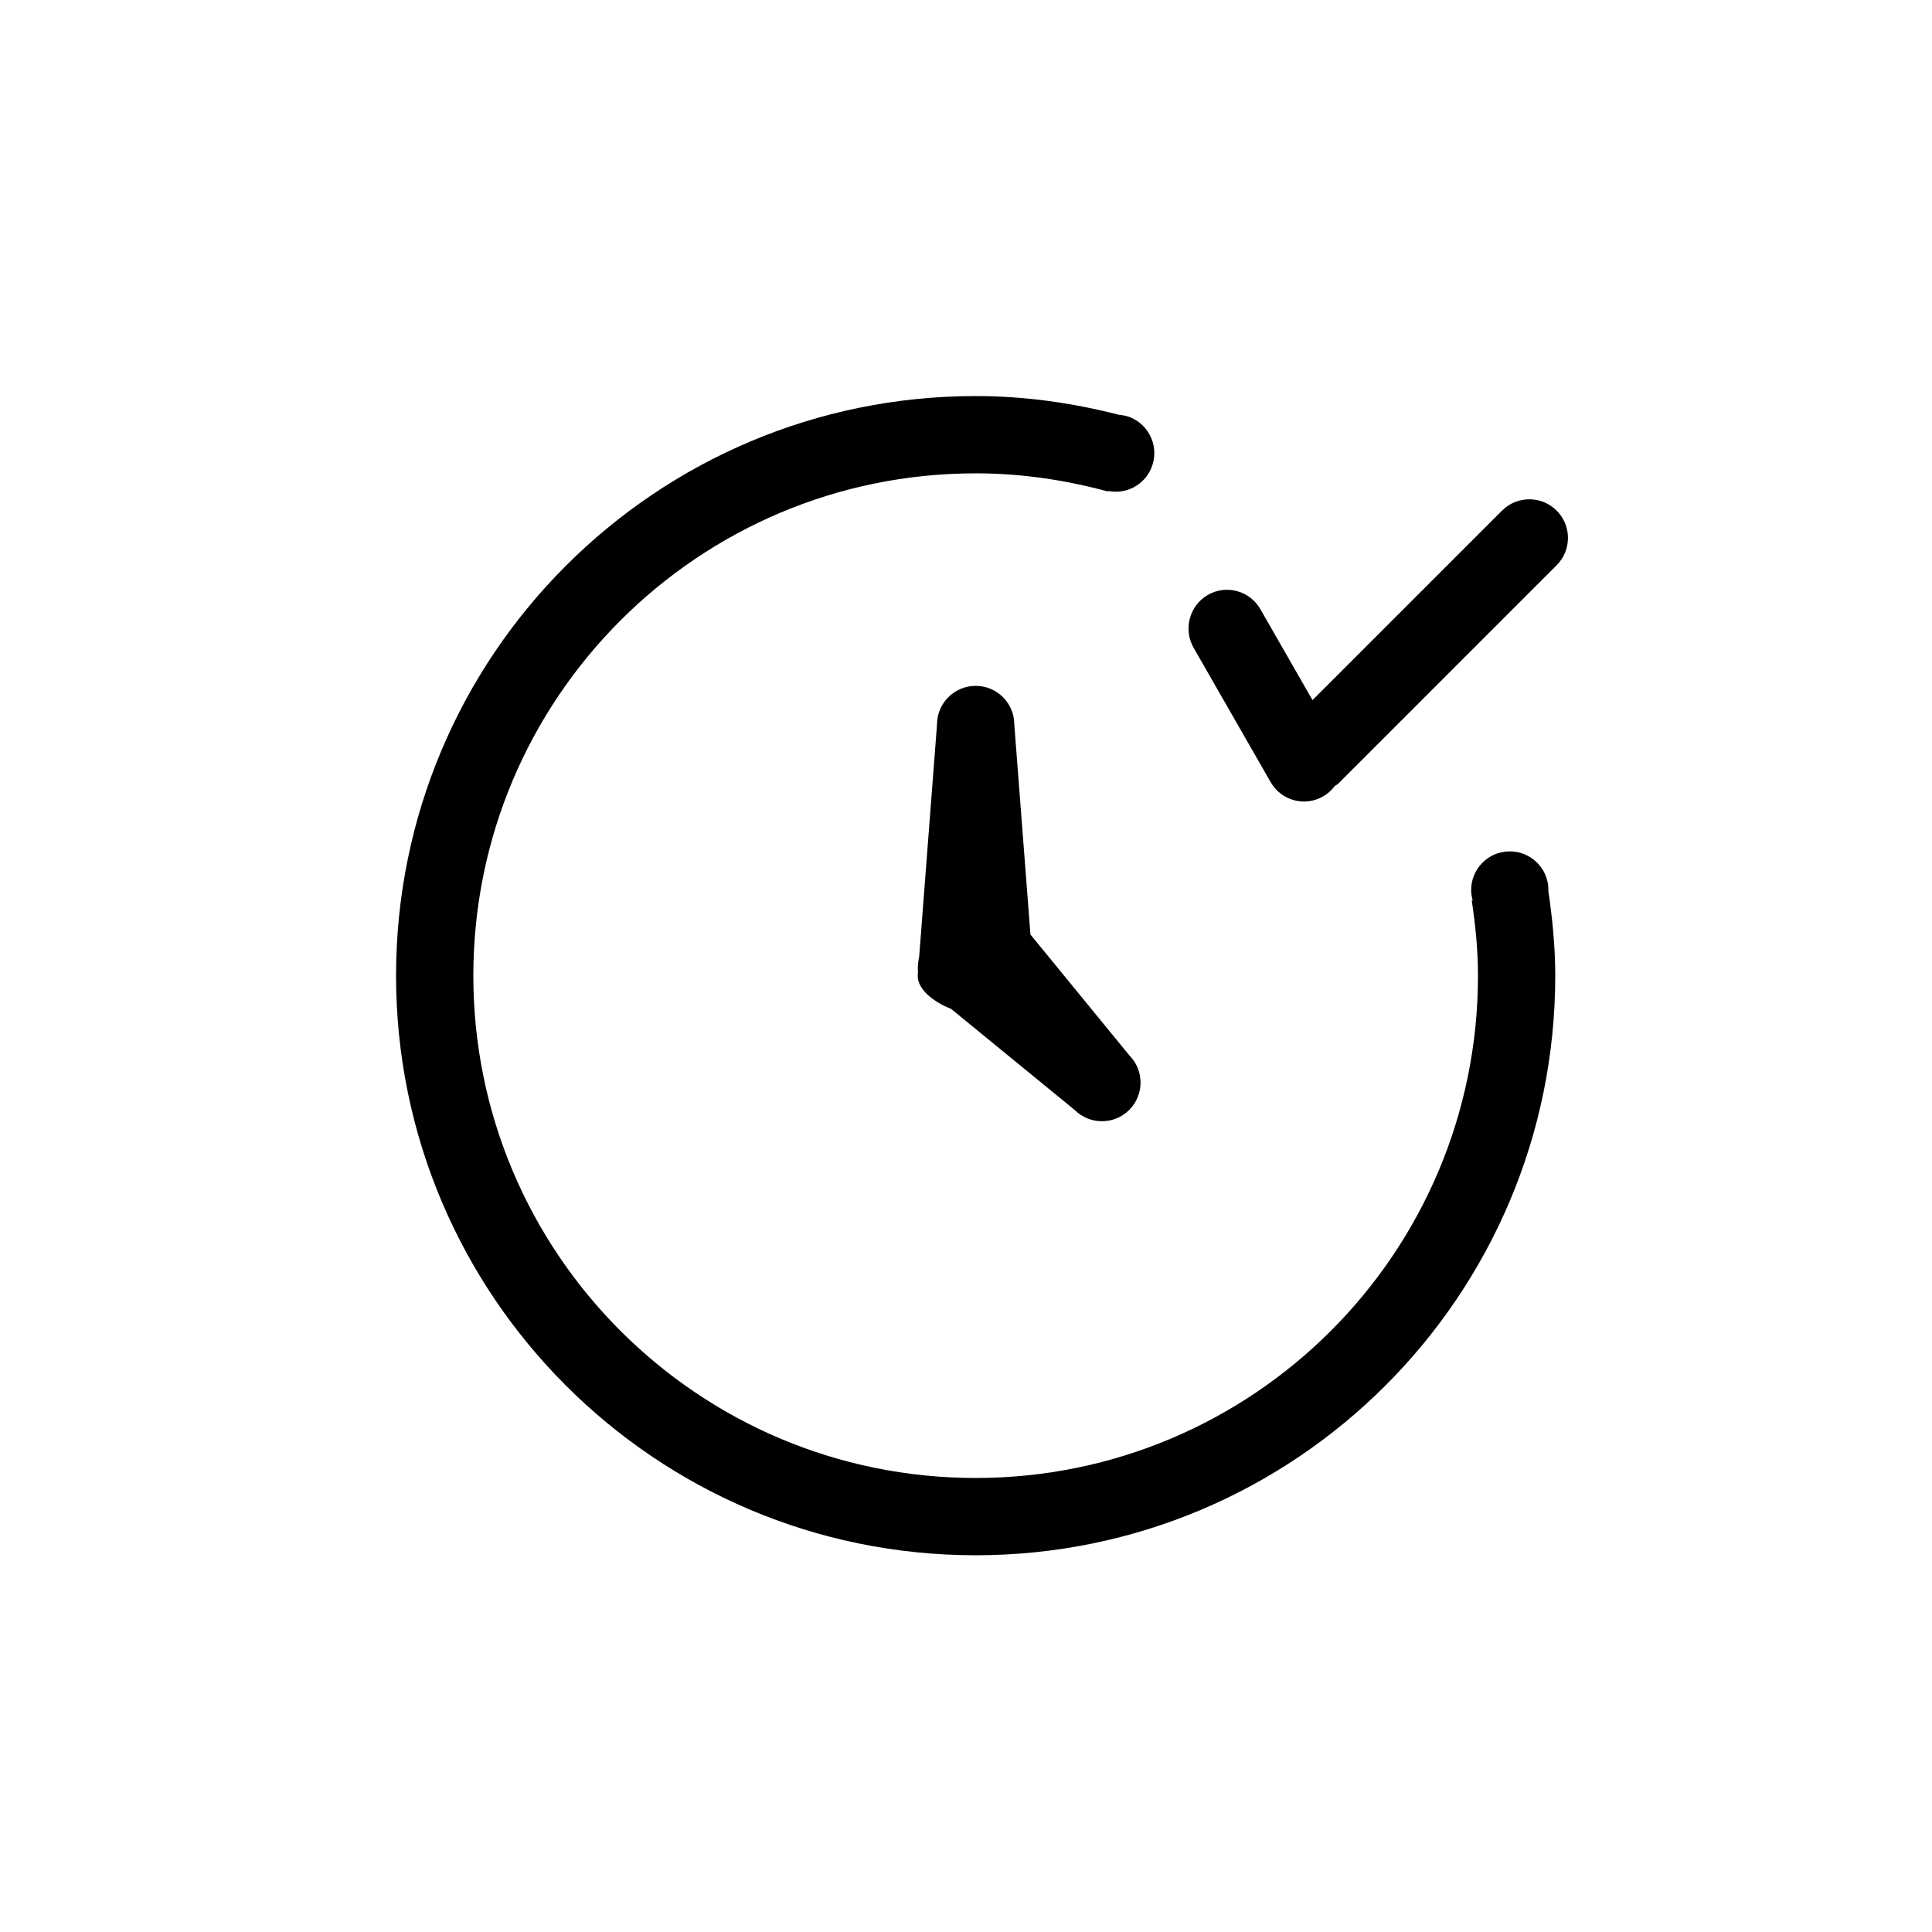 <svg xmlns="http://www.w3.org/2000/svg" xmlns:xlink="http://www.w3.org/1999/xlink" version="1.1" x="0px" y="0px" viewBox="0 0 100 100" enable-background="new 0 0 100 100" xml:space="preserve"><path fill-rule="evenodd" clip-rule="evenodd" d="M80.571,29.257L69.258,40.571c-0.05,0.05-0.115,0.069-0.169,0.112  c-0.156,0.211-0.356,0.395-0.598,0.535c-0.953,0.554-2.172,0.225-2.722-0.734l-3.984-6.948c-0.551-0.959-0.224-2.186,0.729-2.74  c0.953-0.554,2.172-0.225,2.722,0.734l2.699,4.707l9.809-9.808c0.78-0.781,2.047-0.781,2.828,0S81.353,28.476,80.571,29.257z   M55.621,57.449l-6.394-5.231C48.34,51.87,47.5,51.234,47.5,50.5l0.015-0.187c-0.026-0.25,0.005-0.526,0.062-0.806L48.5,37.5  c0-1.104,0.896-2,2-2s2,0.896,2,2l0.836,10.871l5.114,6.25c0.78,0.781,0.78,2.047,0,2.828C57.669,58.23,56.402,58.23,55.621,57.449z   M57.351,25.412l-0.009,0.028c-2.184-0.595-4.47-0.94-6.842-0.94c-14.359,0-26,11.641-26,26s11.641,26,26,26s26-11.641,26-26  c0-1.326-0.131-2.618-0.322-3.891l0.048-0.007c-0.043-0.157-0.075-0.319-0.079-0.49c-0.024-1.104,0.851-2.02,1.954-2.045  c1.104-0.025,2.021,0.85,2.045,1.955c0.001,0.028-0.006,0.054-0.006,0.081c0.213,1.439,0.36,2.899,0.36,4.397  c0,16.568-13.432,30-30,30s-30-13.432-30-30c0-16.569,13.432-30,30-30c2.566,0,5.043,0.36,7.419,0.97  c0.199,0.017,0.398,0.055,0.593,0.135c1.021,0.422,1.506,1.592,1.083,2.612C59.223,25.118,58.271,25.599,57.351,25.412z"></path></svg>